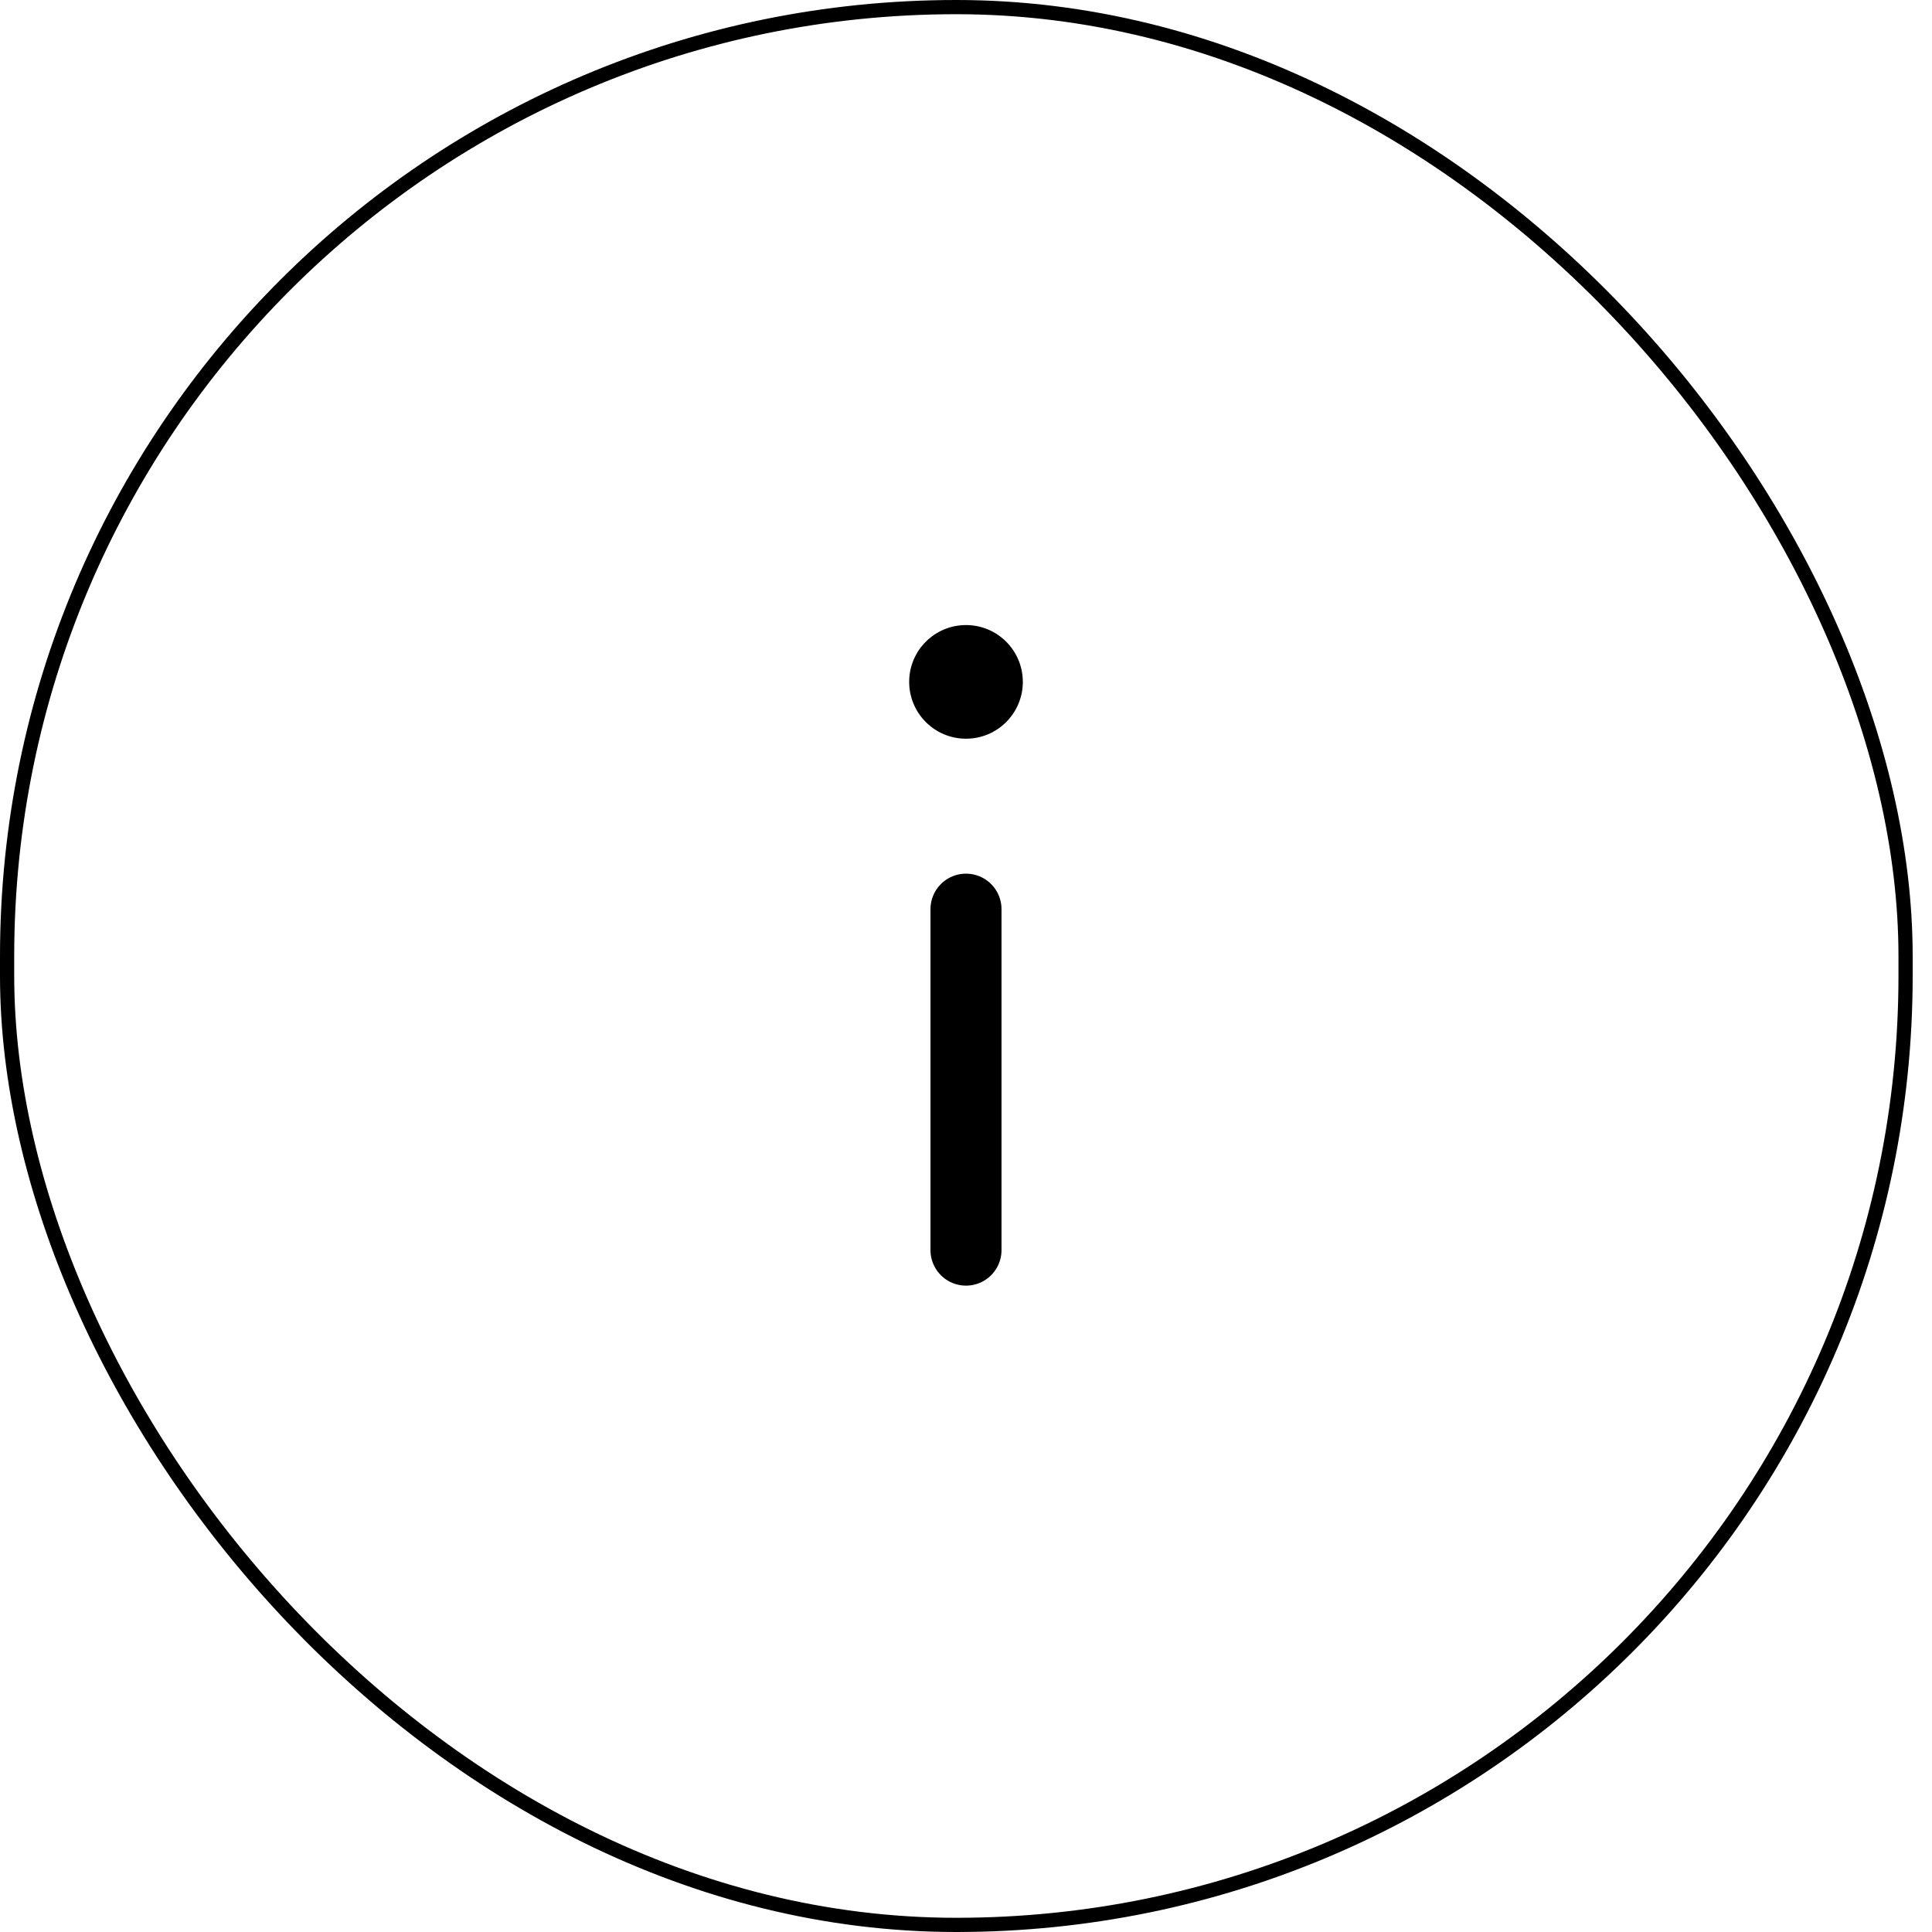 <svg width="34" height="34" viewBox="0 0 34 34" fill="none" xmlns="http://www.w3.org/2000/svg">
<rect x="0.125" y="0.125" width="33.41" height="33.75" rx="16.705" stroke="black" stroke-width="0.25"/>
<path d="M17 16L17 22" stroke="black" stroke-width="1.25" stroke-linecap="round"/>
<circle cx="17" cy="12" r="1" fill="black"/>
</svg>
